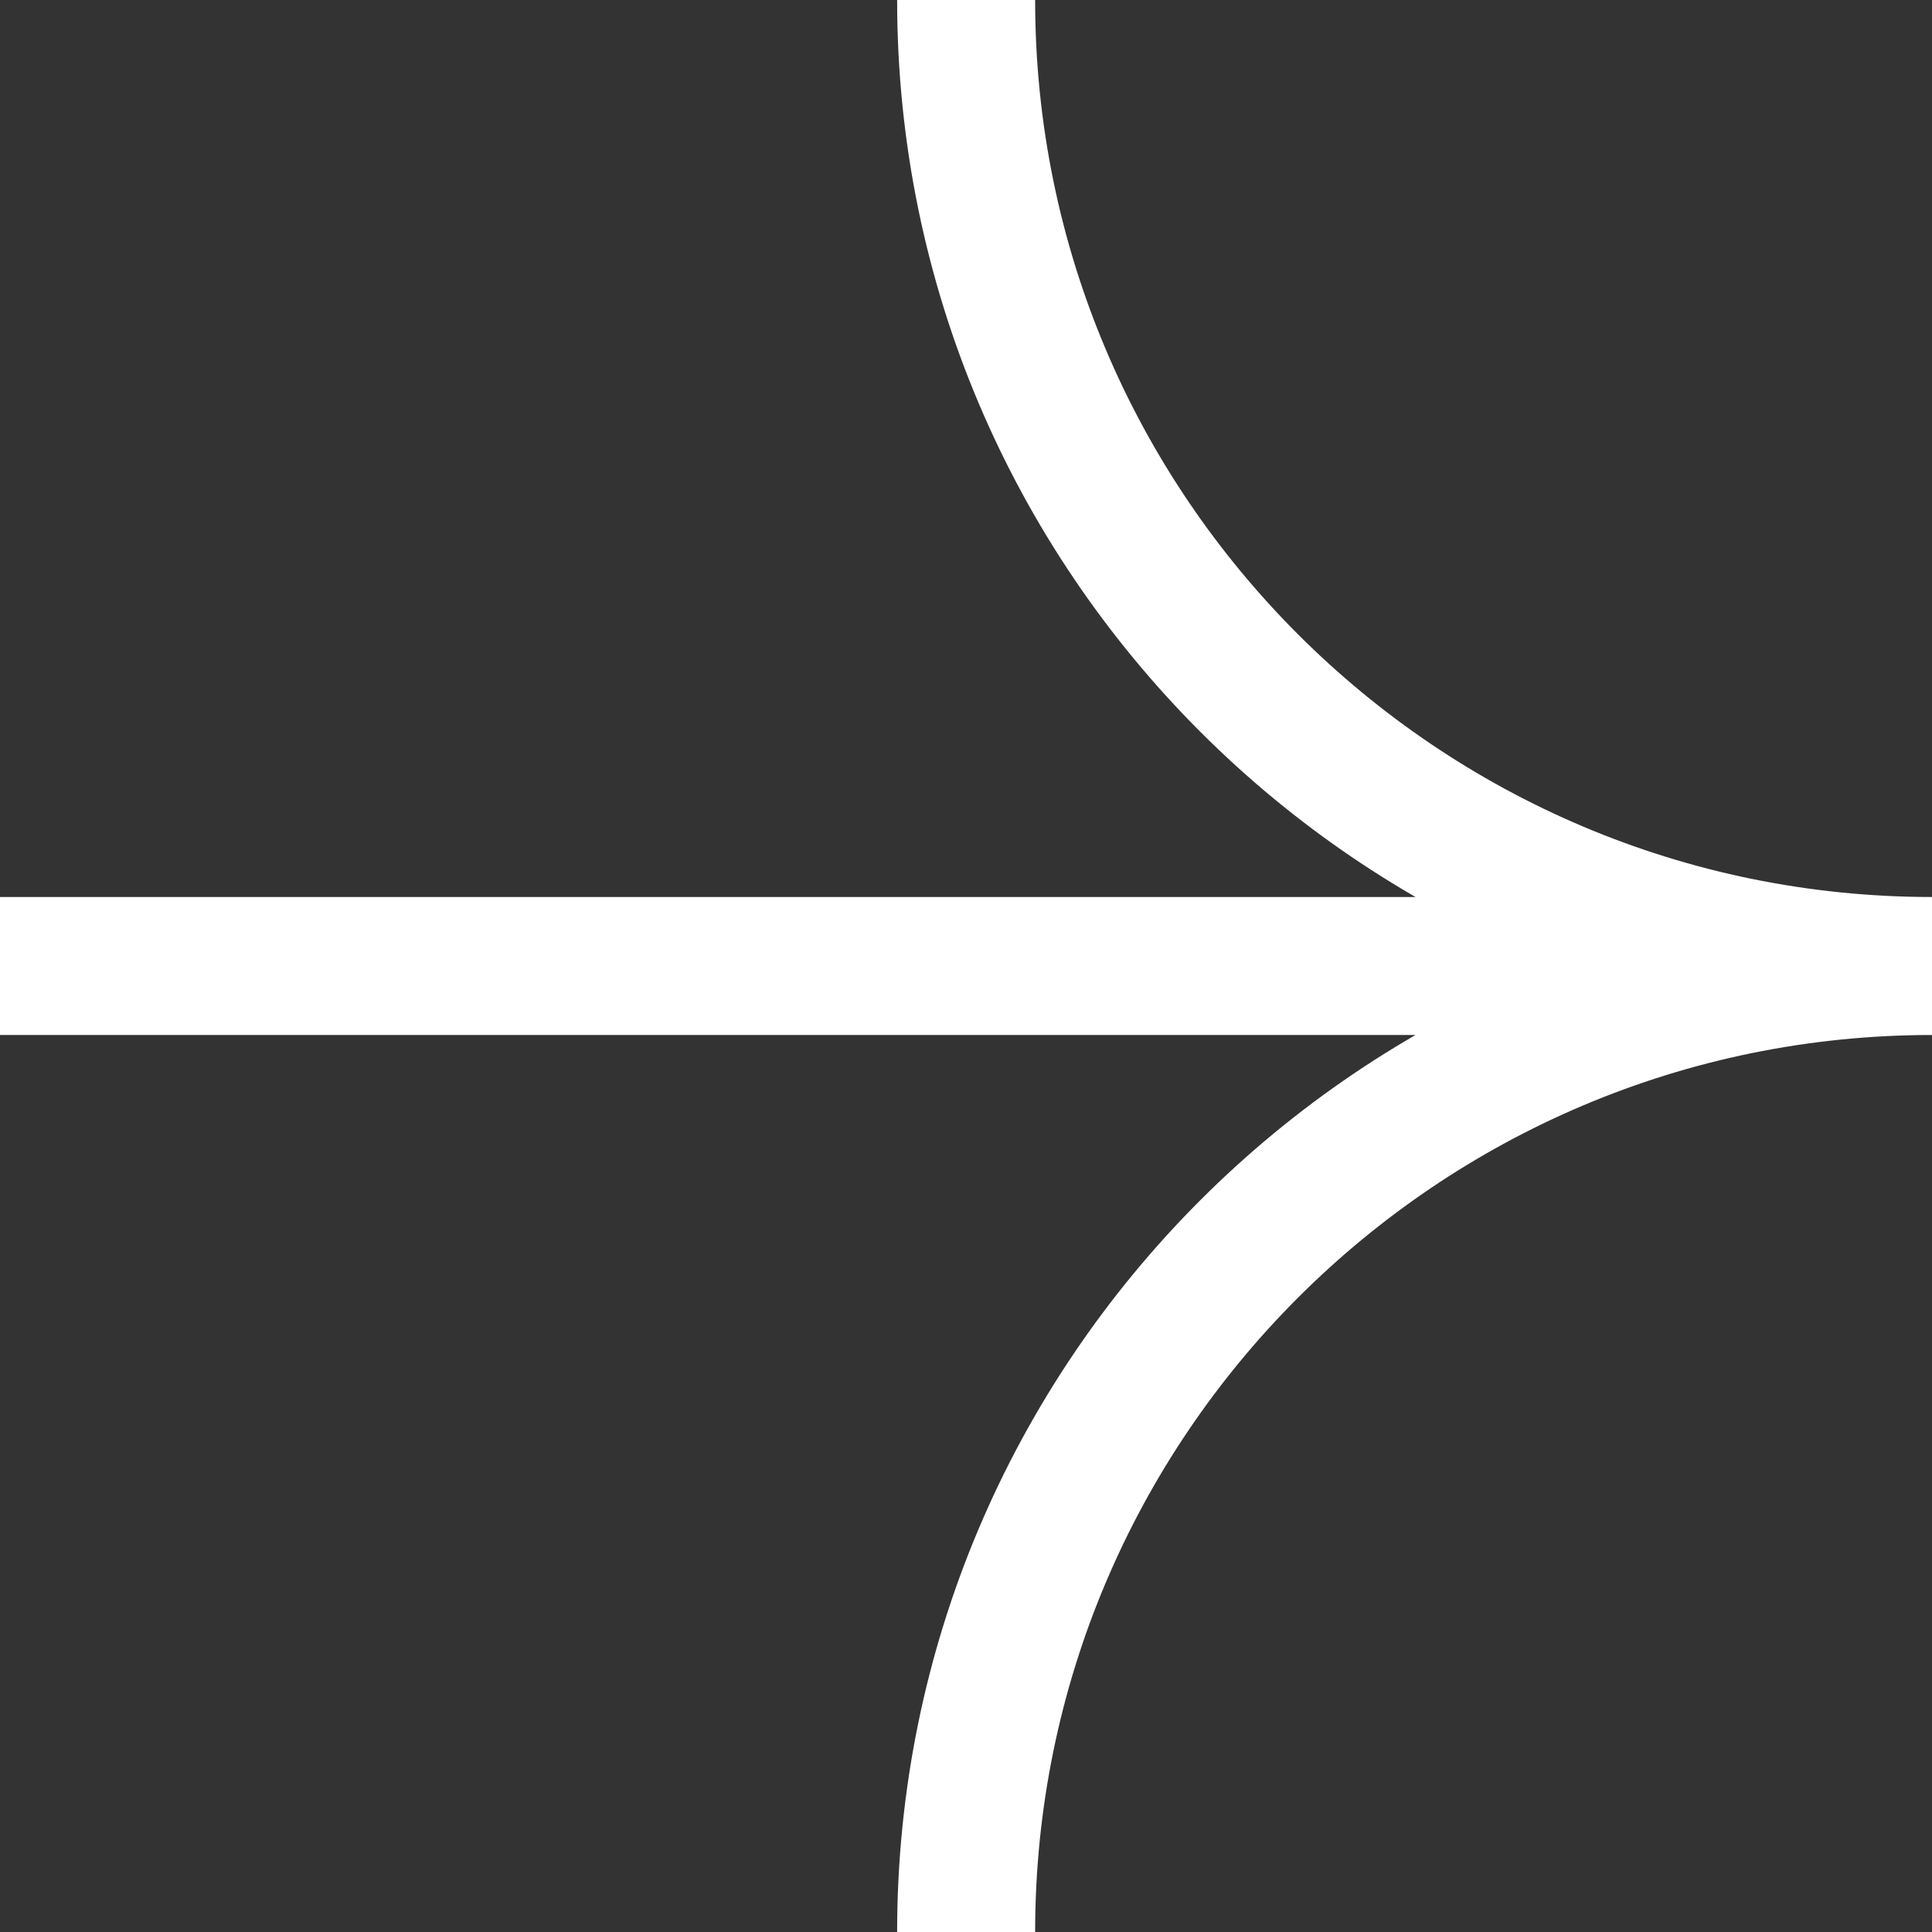 <svg width="14" height="14" viewBox="0 0 14 14" fill="none" xmlns="http://www.w3.org/2000/svg">
<rect x="0" y="0" width="14" height="14" fill="#333333" stroke="none"/>
<path d="M14 7C10.136 7 7.001 3.865 7.001 0M14 7C10.136 7 7.001 10.135 7.001 14M14 7H0" stroke="white" stroke-miterlimit="10"/>
</svg>
